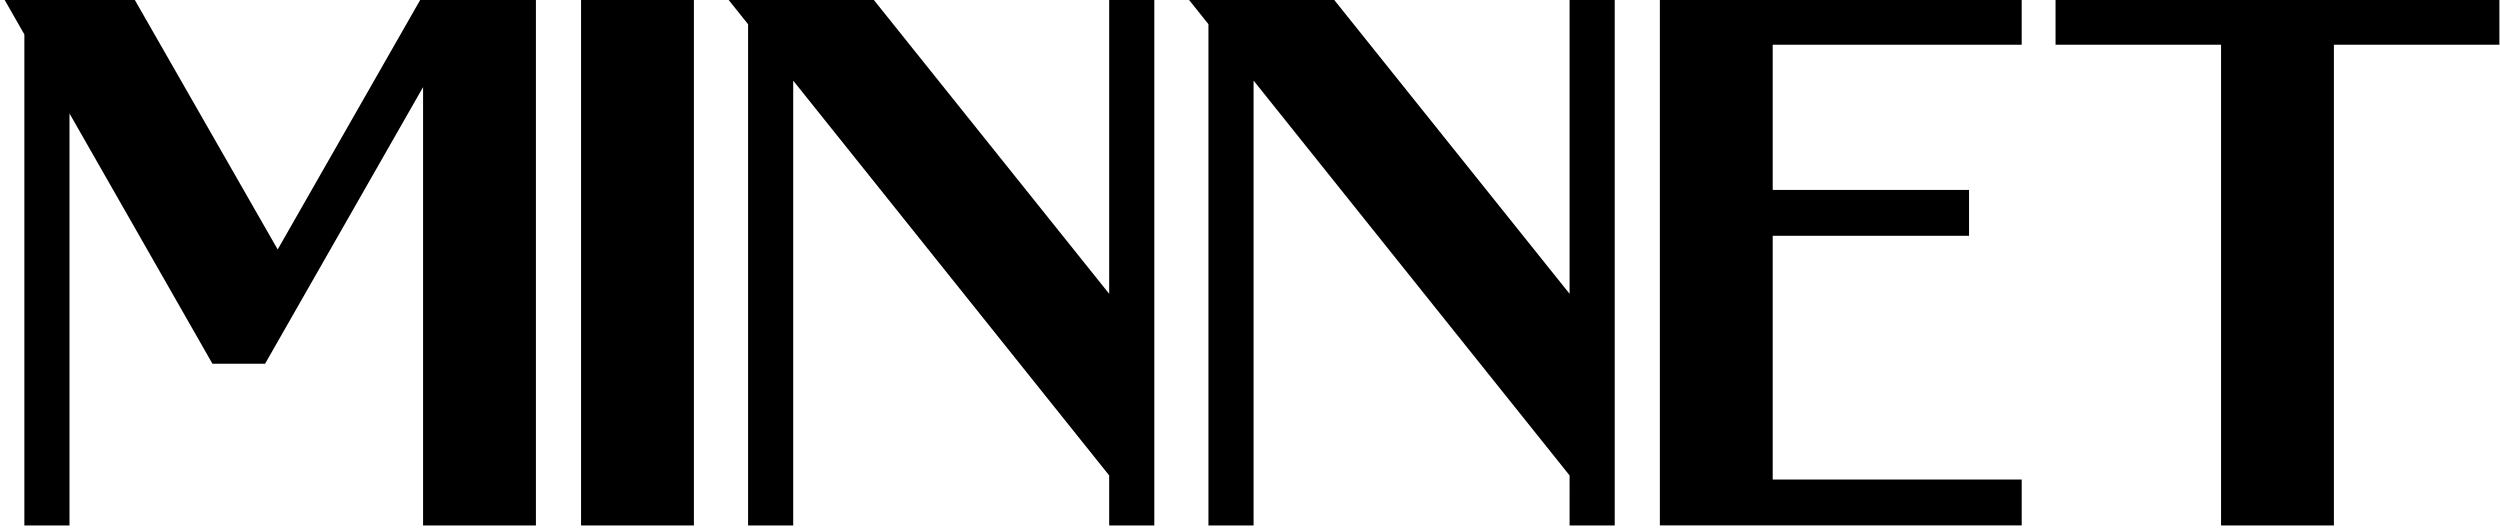 <?xml version="1.0" encoding="utf-8"?>
<!-- Generator: Adobe Illustrator 24.3.0, SVG Export Plug-In . SVG Version: 6.00 Build 0)  -->
<svg version="1.1" id="katman_1" xmlns="http://www.w3.org/2000/svg" xmlns:xlink="http://www.w3.org/1999/xlink" x="0px" y="0px"
	 viewBox="0 0 545 115" style="enable-background:new 0 0 545 115;" xml:space="preserve">
<g>
	<path d="M29.25-0.25l33.62,58.71L46.31,79.29L0.88-0.25H29.25z M15.15-0.25v114.8H5.31V-0.25H15.15z M103.22-0.25L57.79,79.29
		H46.31L91.74-0.25H103.22z M116.83-0.25v114.8h-24.6V-0.25H116.83z"/>
	<path d="M151.27,114.55h-24.6V-0.25h24.6V114.55z"/>
	<path d="M190.3-0.25l58.06,72.49l-4.26,34.28L158.65-0.25H190.3z M172.92-0.25v114.8h-9.84V-0.25H172.92z M251.64-0.25v114.8h-9.84
		V-0.25H251.64z"/>
	<path d="M290.67-0.25l58.06,72.49l-4.26,34.28L259.02-0.25H290.67z M273.28-0.25v114.8h-9.84V-0.25H273.28z M352.01-0.25v114.8
		h-9.84V-0.25H352.01z"/>
	<path d="M440.73-0.25v10h-54.28V41.4h42.8v10h-42.8v53.14h54.28v10h-78.88V-0.25H440.73z"/>
	<path d="M544.87-0.25v10h-96.76v-10H544.87z M508.79-0.25v114.8h-24.6V-0.25H508.79z"/>
</g>
</svg>

